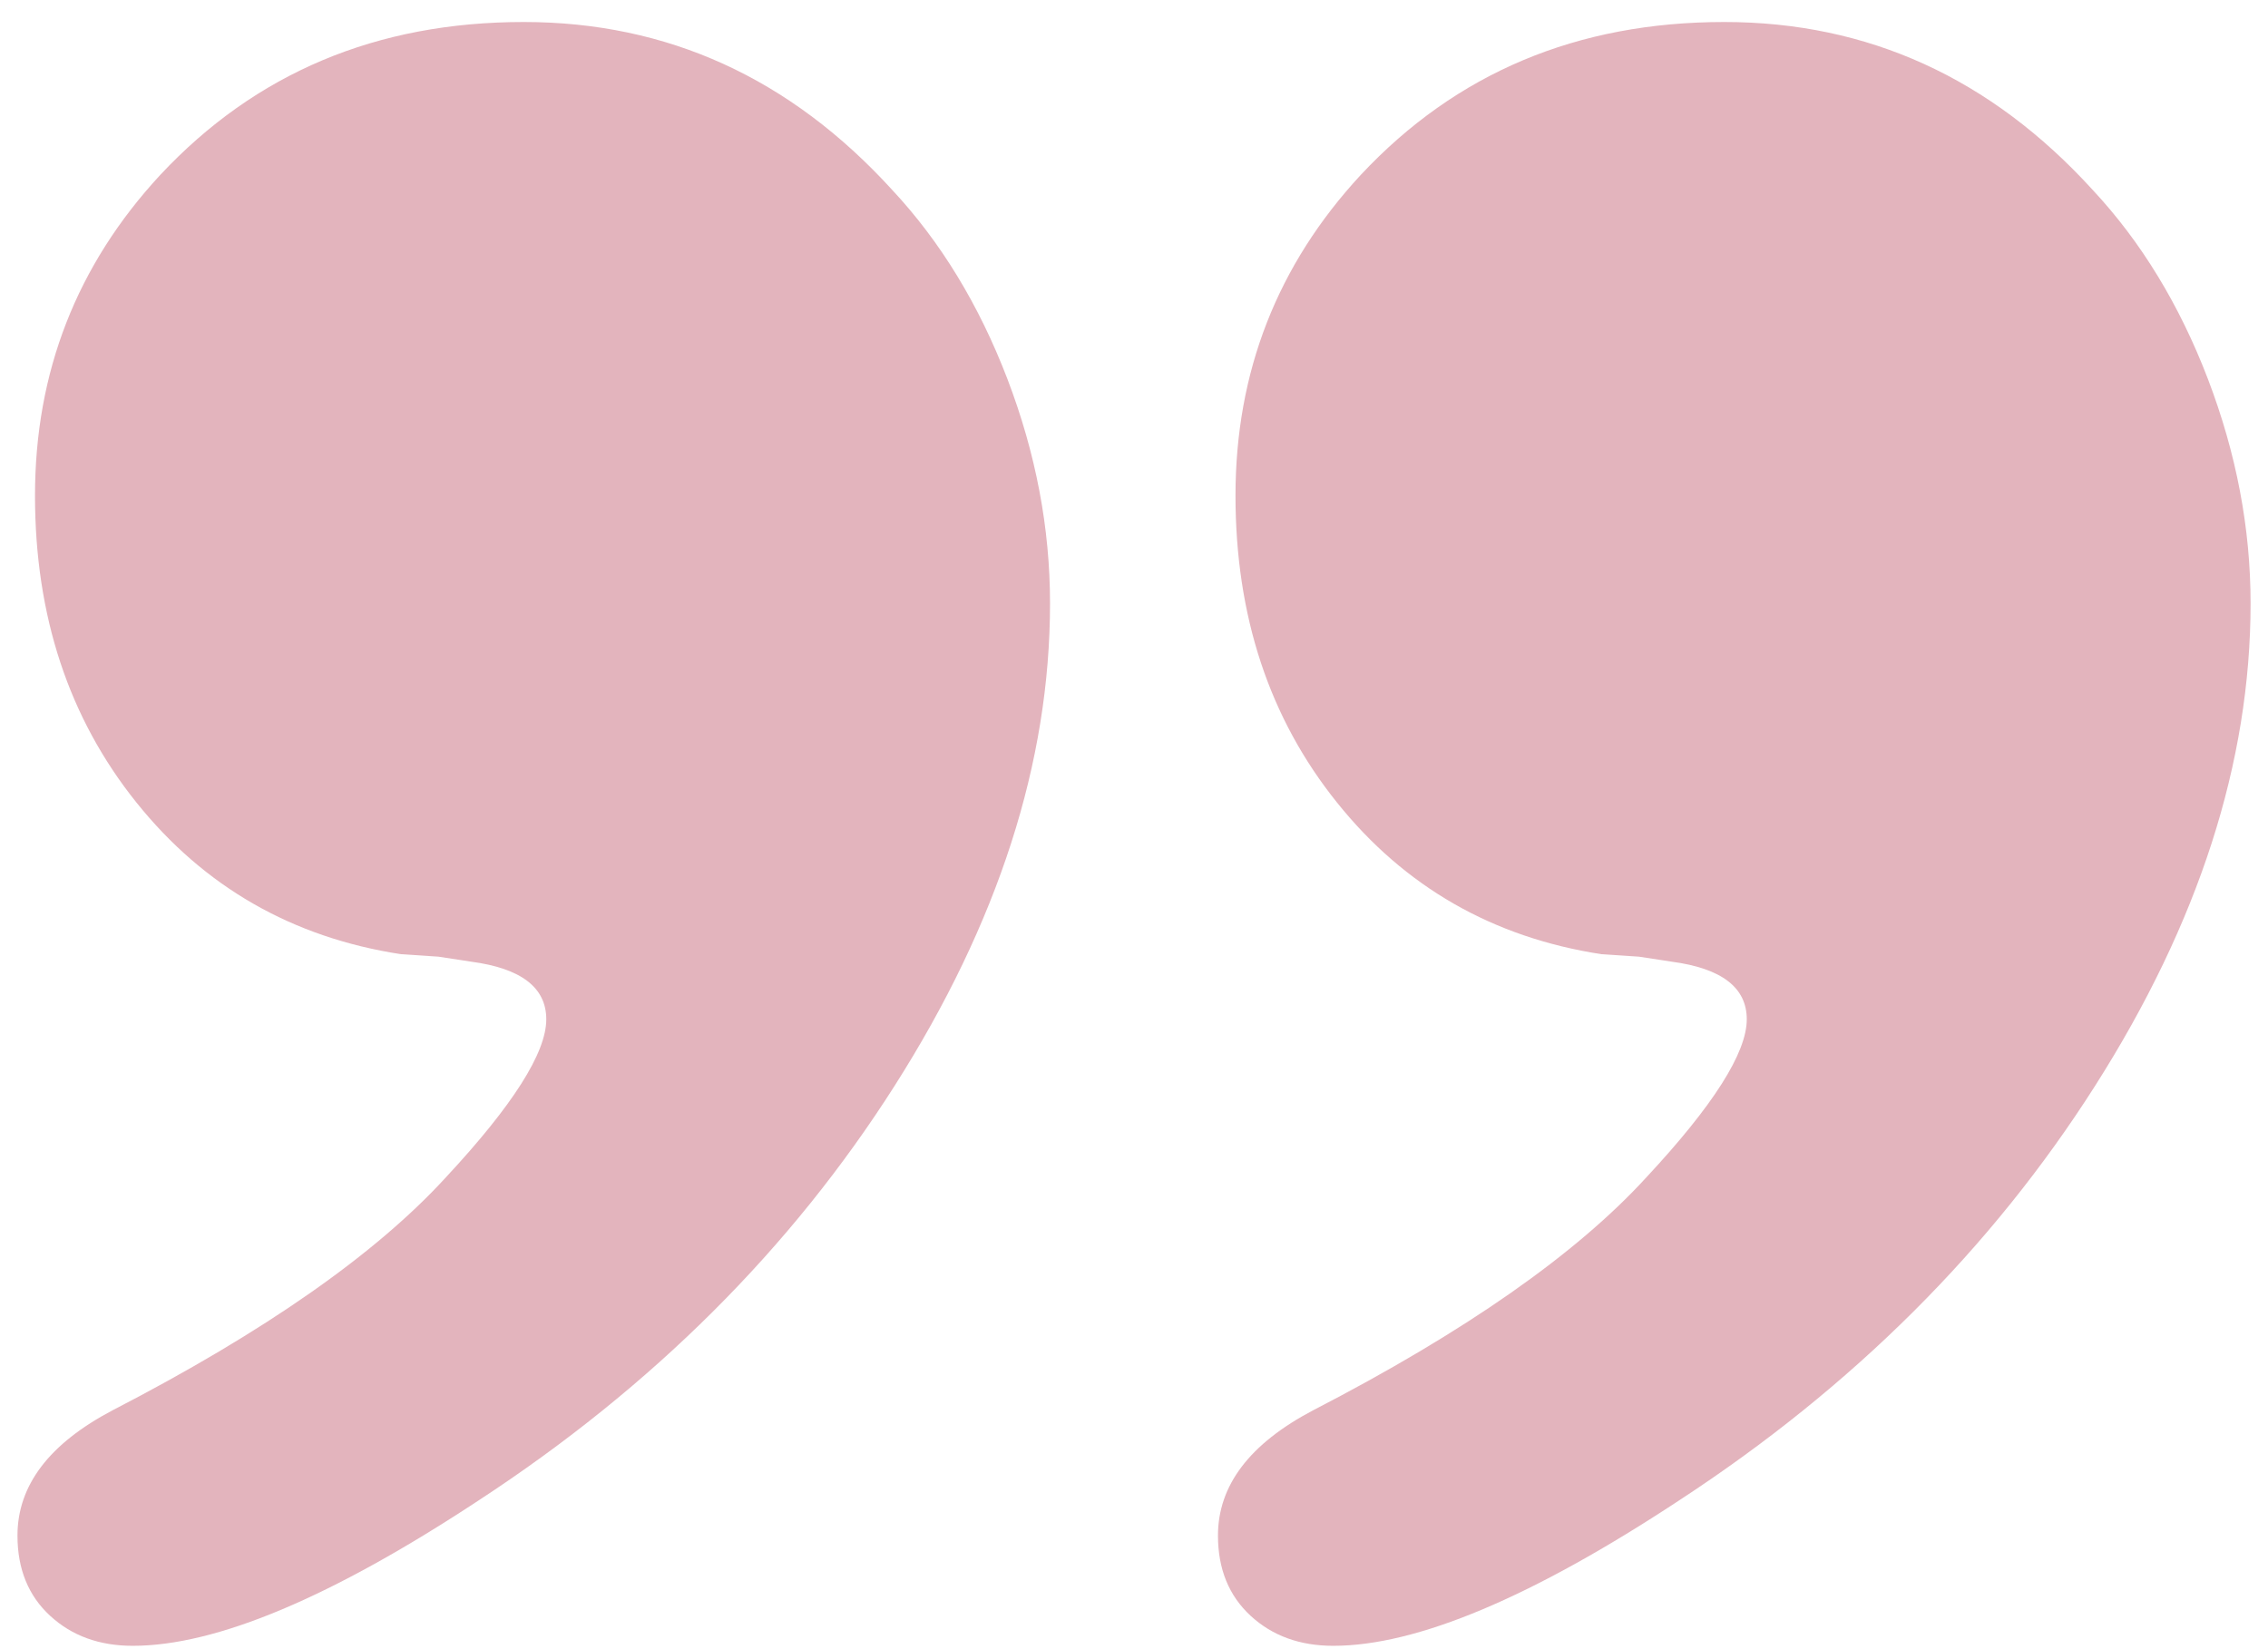 <svg width="44" height="32" viewBox="0 0 44 32" fill="none" xmlns="http://www.w3.org/2000/svg">
<path d="M10.16 0.427C12.948 0.427 15.33 1.514 17.308 3.684C18.247 4.69 18.993 5.914 19.545 7.356C20.096 8.798 20.371 10.249 20.371 11.708C20.371 14.788 19.366 17.907 17.357 21.067C15.347 24.228 12.656 26.91 9.285 29.114C6.433 30.994 4.196 31.935 2.575 31.935C1.926 31.935 1.392 31.74 0.971 31.351C0.549 30.962 0.339 30.443 0.339 29.796C0.339 28.823 0.954 28.012 2.186 27.364C5.135 25.84 7.292 24.332 8.653 22.842C9.949 21.449 10.598 20.427 10.598 19.779C10.598 19.163 10.112 18.789 9.139 18.66L8.507 18.563L7.778 18.515C5.67 18.19 3.961 17.21 2.648 15.573C1.336 13.937 0.679 11.951 0.679 9.617C0.679 7.219 1.489 5.144 3.11 3.393C4.958 1.416 7.308 0.427 10.16 0.427Z" fill="#E3B4BD"/>
<path d="M33.45 0.427C36.238 0.427 38.621 1.514 40.598 3.684C41.537 4.69 42.283 5.914 42.835 7.356C43.386 8.798 43.662 10.249 43.662 11.708C43.662 14.788 42.656 17.907 40.647 21.067C38.637 24.228 35.947 26.91 32.575 29.114C29.722 30.994 27.486 31.935 25.865 31.935C25.217 31.935 24.682 31.74 24.261 31.351C23.84 30.962 23.629 30.443 23.629 29.796C23.629 28.823 24.244 28.012 25.477 27.364C28.426 25.84 30.582 24.332 31.943 22.842C33.24 21.449 33.888 20.427 33.888 19.779C33.888 19.163 33.402 18.789 32.429 18.66L31.797 18.563L31.068 18.515C28.961 18.19 27.251 17.21 25.939 15.573C24.625 13.937 23.969 11.951 23.969 9.617C23.969 7.219 24.779 5.144 26.4 3.393C28.248 1.416 30.597 0.427 33.45 0.427Z" fill="#E3B4BD"/>
</svg>
